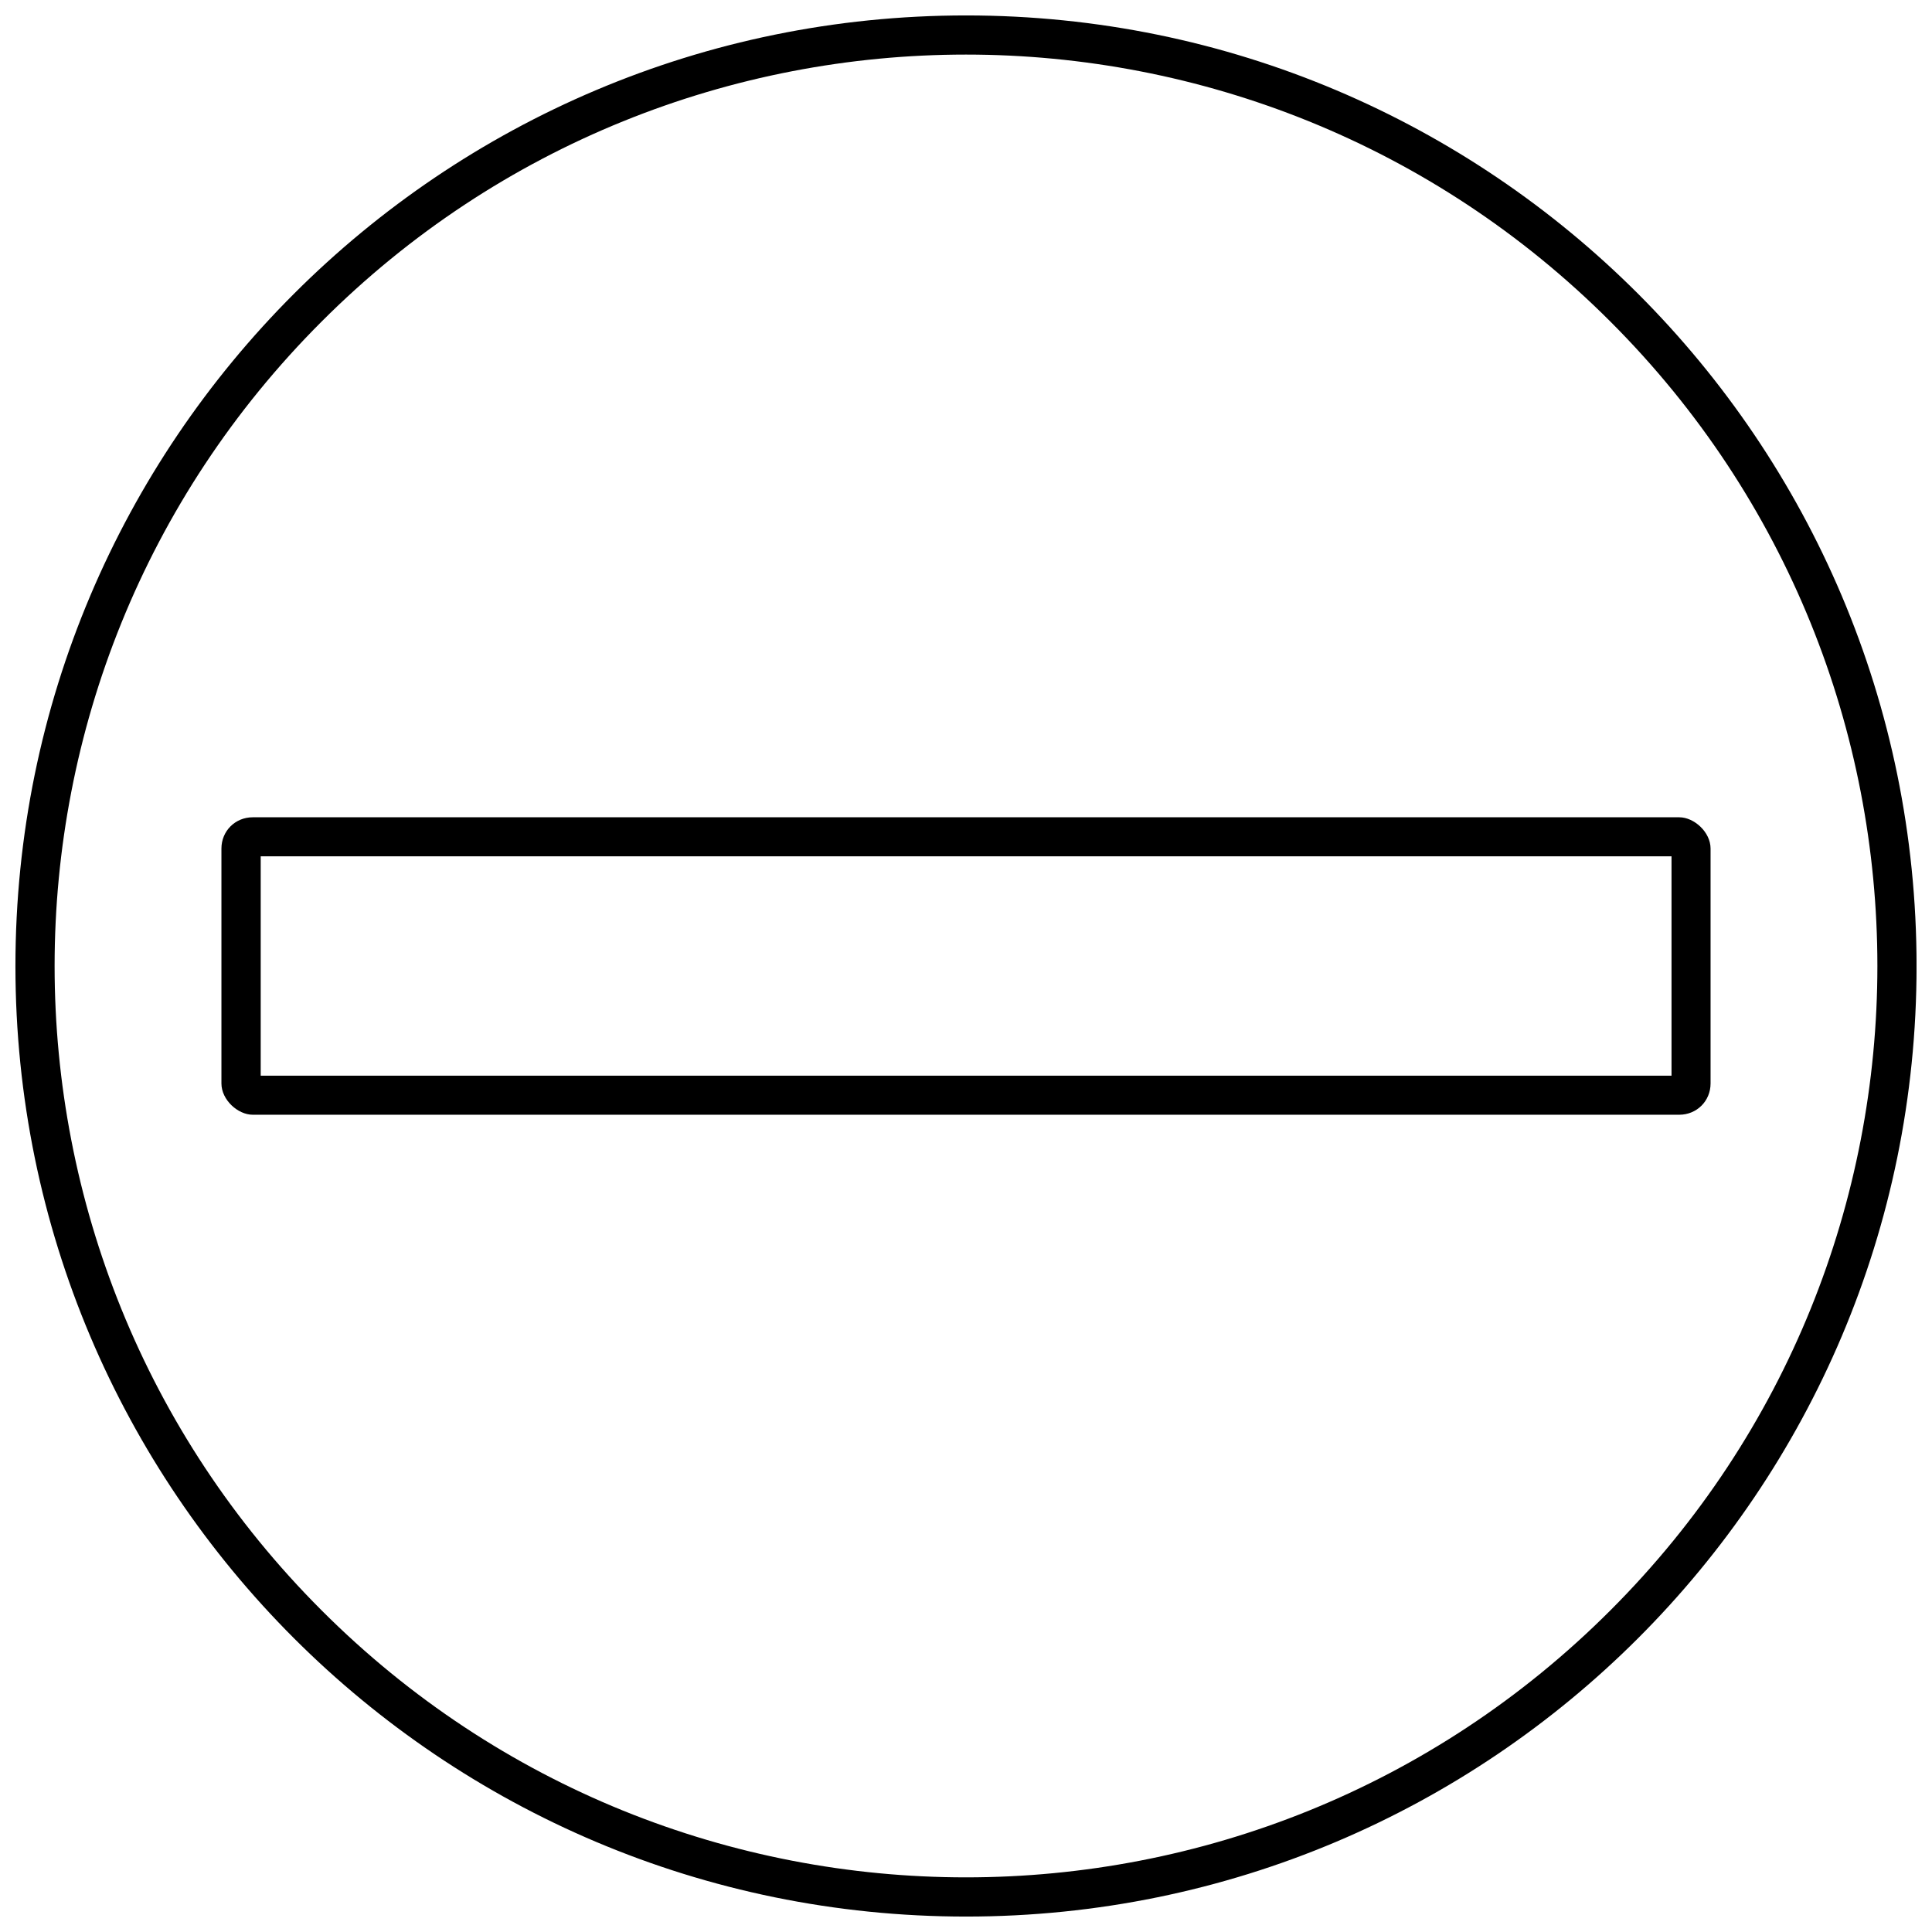 <?xml version="1.0" encoding="UTF-8"?>
<!-- Uploaded to: ICON Repo, www.iconrepo.com, Generator: ICON Repo Mixer Tools -->
<svg width="800px" height="800px" version="1.1" viewBox="144 144 512 512" xmlns="http://www.w3.org/2000/svg">
 <defs>
  <clipPath id="a">
   <path d="m148.09 148.09h503.81v503.81h-503.81z"/>
  </clipPath>
 </defs>
 <path d="m210.97 360.59h378.06c3.926 0 8.289 3.926 8.289 8.289v62.25c0 4.672-3.676 8.289-8.289 8.289h-378.06c-3.926 0-8.289-3.926-8.289-8.289v-62.25c0-4.672 3.676-8.289 8.289-8.289zm376 10.344h-373.88v58.141h373.88z"/>
 <g clip-path="url(#a)">
  <path d="m400.03 148.09c139.09 0 251.88 112.79 251.88 251.94 0 139.09-112.79 251.88-251.88 251.88-139.15 0-251.94-112.79-251.94-251.88 0-139.15 112.79-251.94 251.94-251.94zm170.74 81.133c-94.281-94.344-247.26-94.344-341.54 0-94.344 94.281-94.344 247.26 0 341.54 94.281 94.344 247.26 94.344 341.54 0 94.344-94.281 94.344-247.26 0-341.54z"/>
 </g>
</svg>